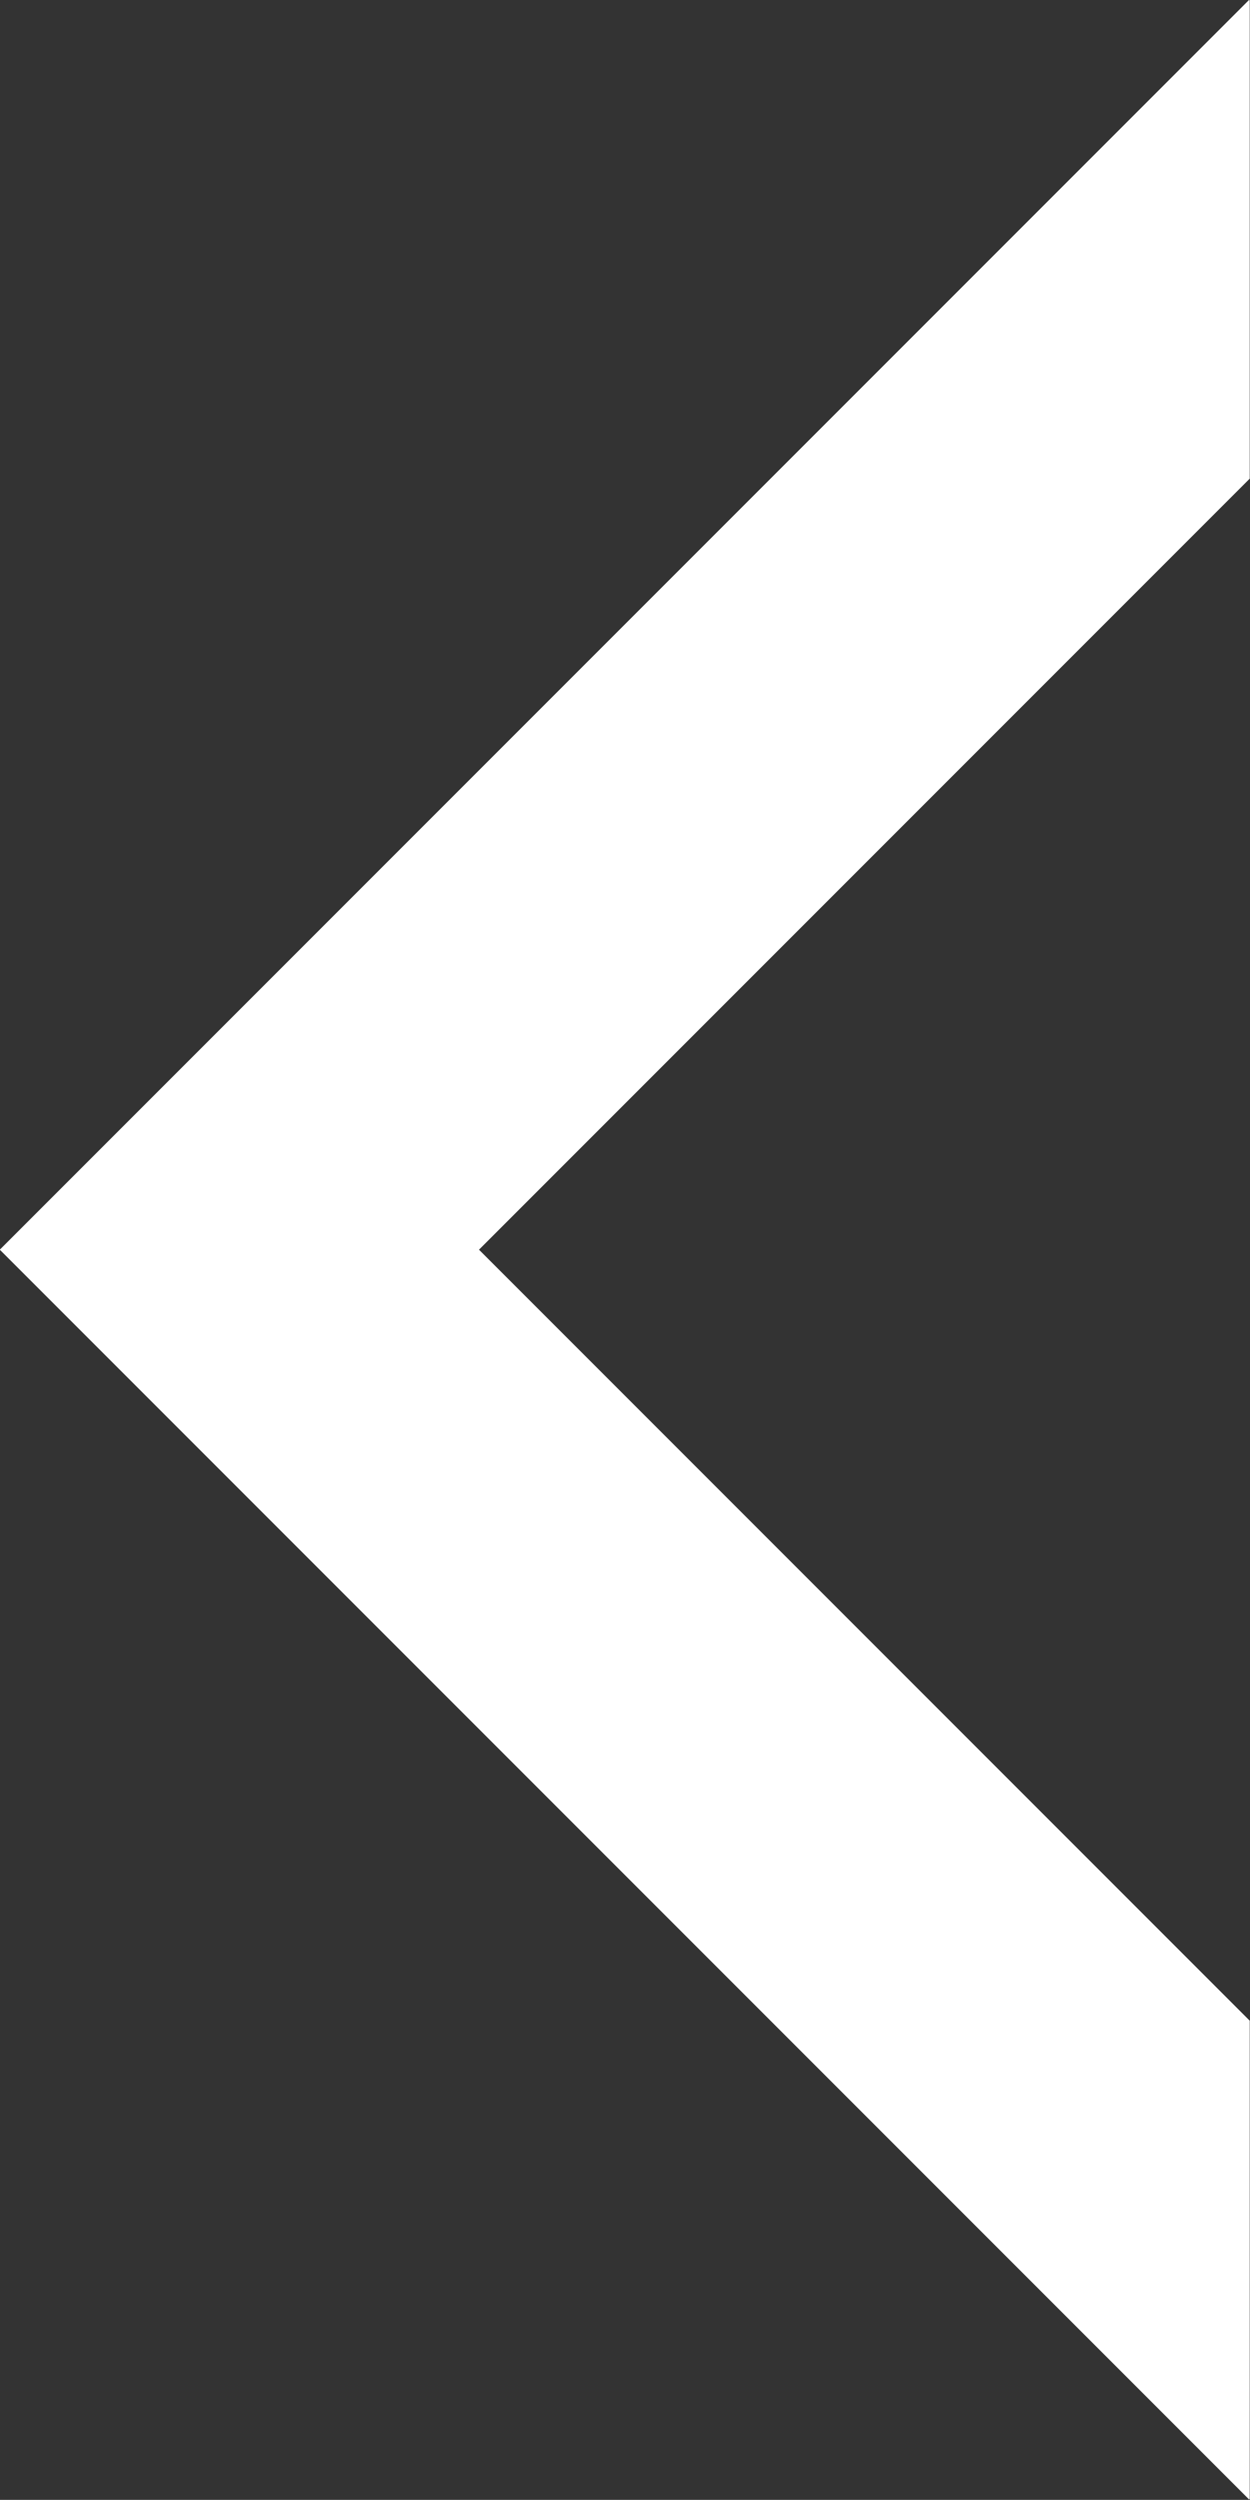 <?xml version="1.0" encoding="UTF-8" standalone="no"?>
<svg
   width="20.009"
   height="40"
   viewBox="0 0 20.009 40"
   version="1.1"
   id="svg22"
   sodipodi:docname="arrow-left.svg"
   inkscape:version="1.2.2 (b0a8486541, 2022-12-01)"
   xmlns:inkscape="http://www.inkscape.org/namespaces/inkscape"
   xmlns:sodipodi="http://sodipodi.sourceforge.net/DTD/sodipodi-0.dtd"
   xmlns="http://www.w3.org/2000/svg"
   xmlns:svg="http://www.w3.org/2000/svg">
  <rect x="0" y="0" width="20.009" height="40" fill="#333333" stroke="none"/>
  <defs
     id="defs26">
    <clipPath
       clipPathUnits="userSpaceOnUse"
       id="clipPath298">
      <rect
         style="fill:#000000;stroke-width:1.209;stroke-linecap:round;stroke-linejoin:round"
         id="rect300"
         width="11.066"
         height="22.121"
         x="13.879"
         y="8.939" />
    </clipPath>
  </defs>
  <sodipodi:namedview
     id="namedview24"
     pagecolor="#505050"
     bordercolor="#ffffff"
     borderopacity="1"
     inkscape:showpageshadow="0"
     inkscape:pageopacity="0"
     inkscape:pagecheckerboard="1"
     inkscape:deskcolor="#505050"
     showgrid="false"
     inkscape:zoom="36.309933"
     inkscape:cx="8.4549866"
     inkscape:cy="14.913274"
     inkscape:current-layer="svg22" />
  <path
     d="M 26,10 16,20 26,30 M 16,20 26,10"
     stroke="#ffffff"
     stroke-width="3"
     fill="none"
     stroke-linejoin="miter"
     id="path20"
     clip-path="url(#clipPath298)"
     transform="matrix(1.808,0,0,1.808,-25.096,-16.164)" />
</svg>
